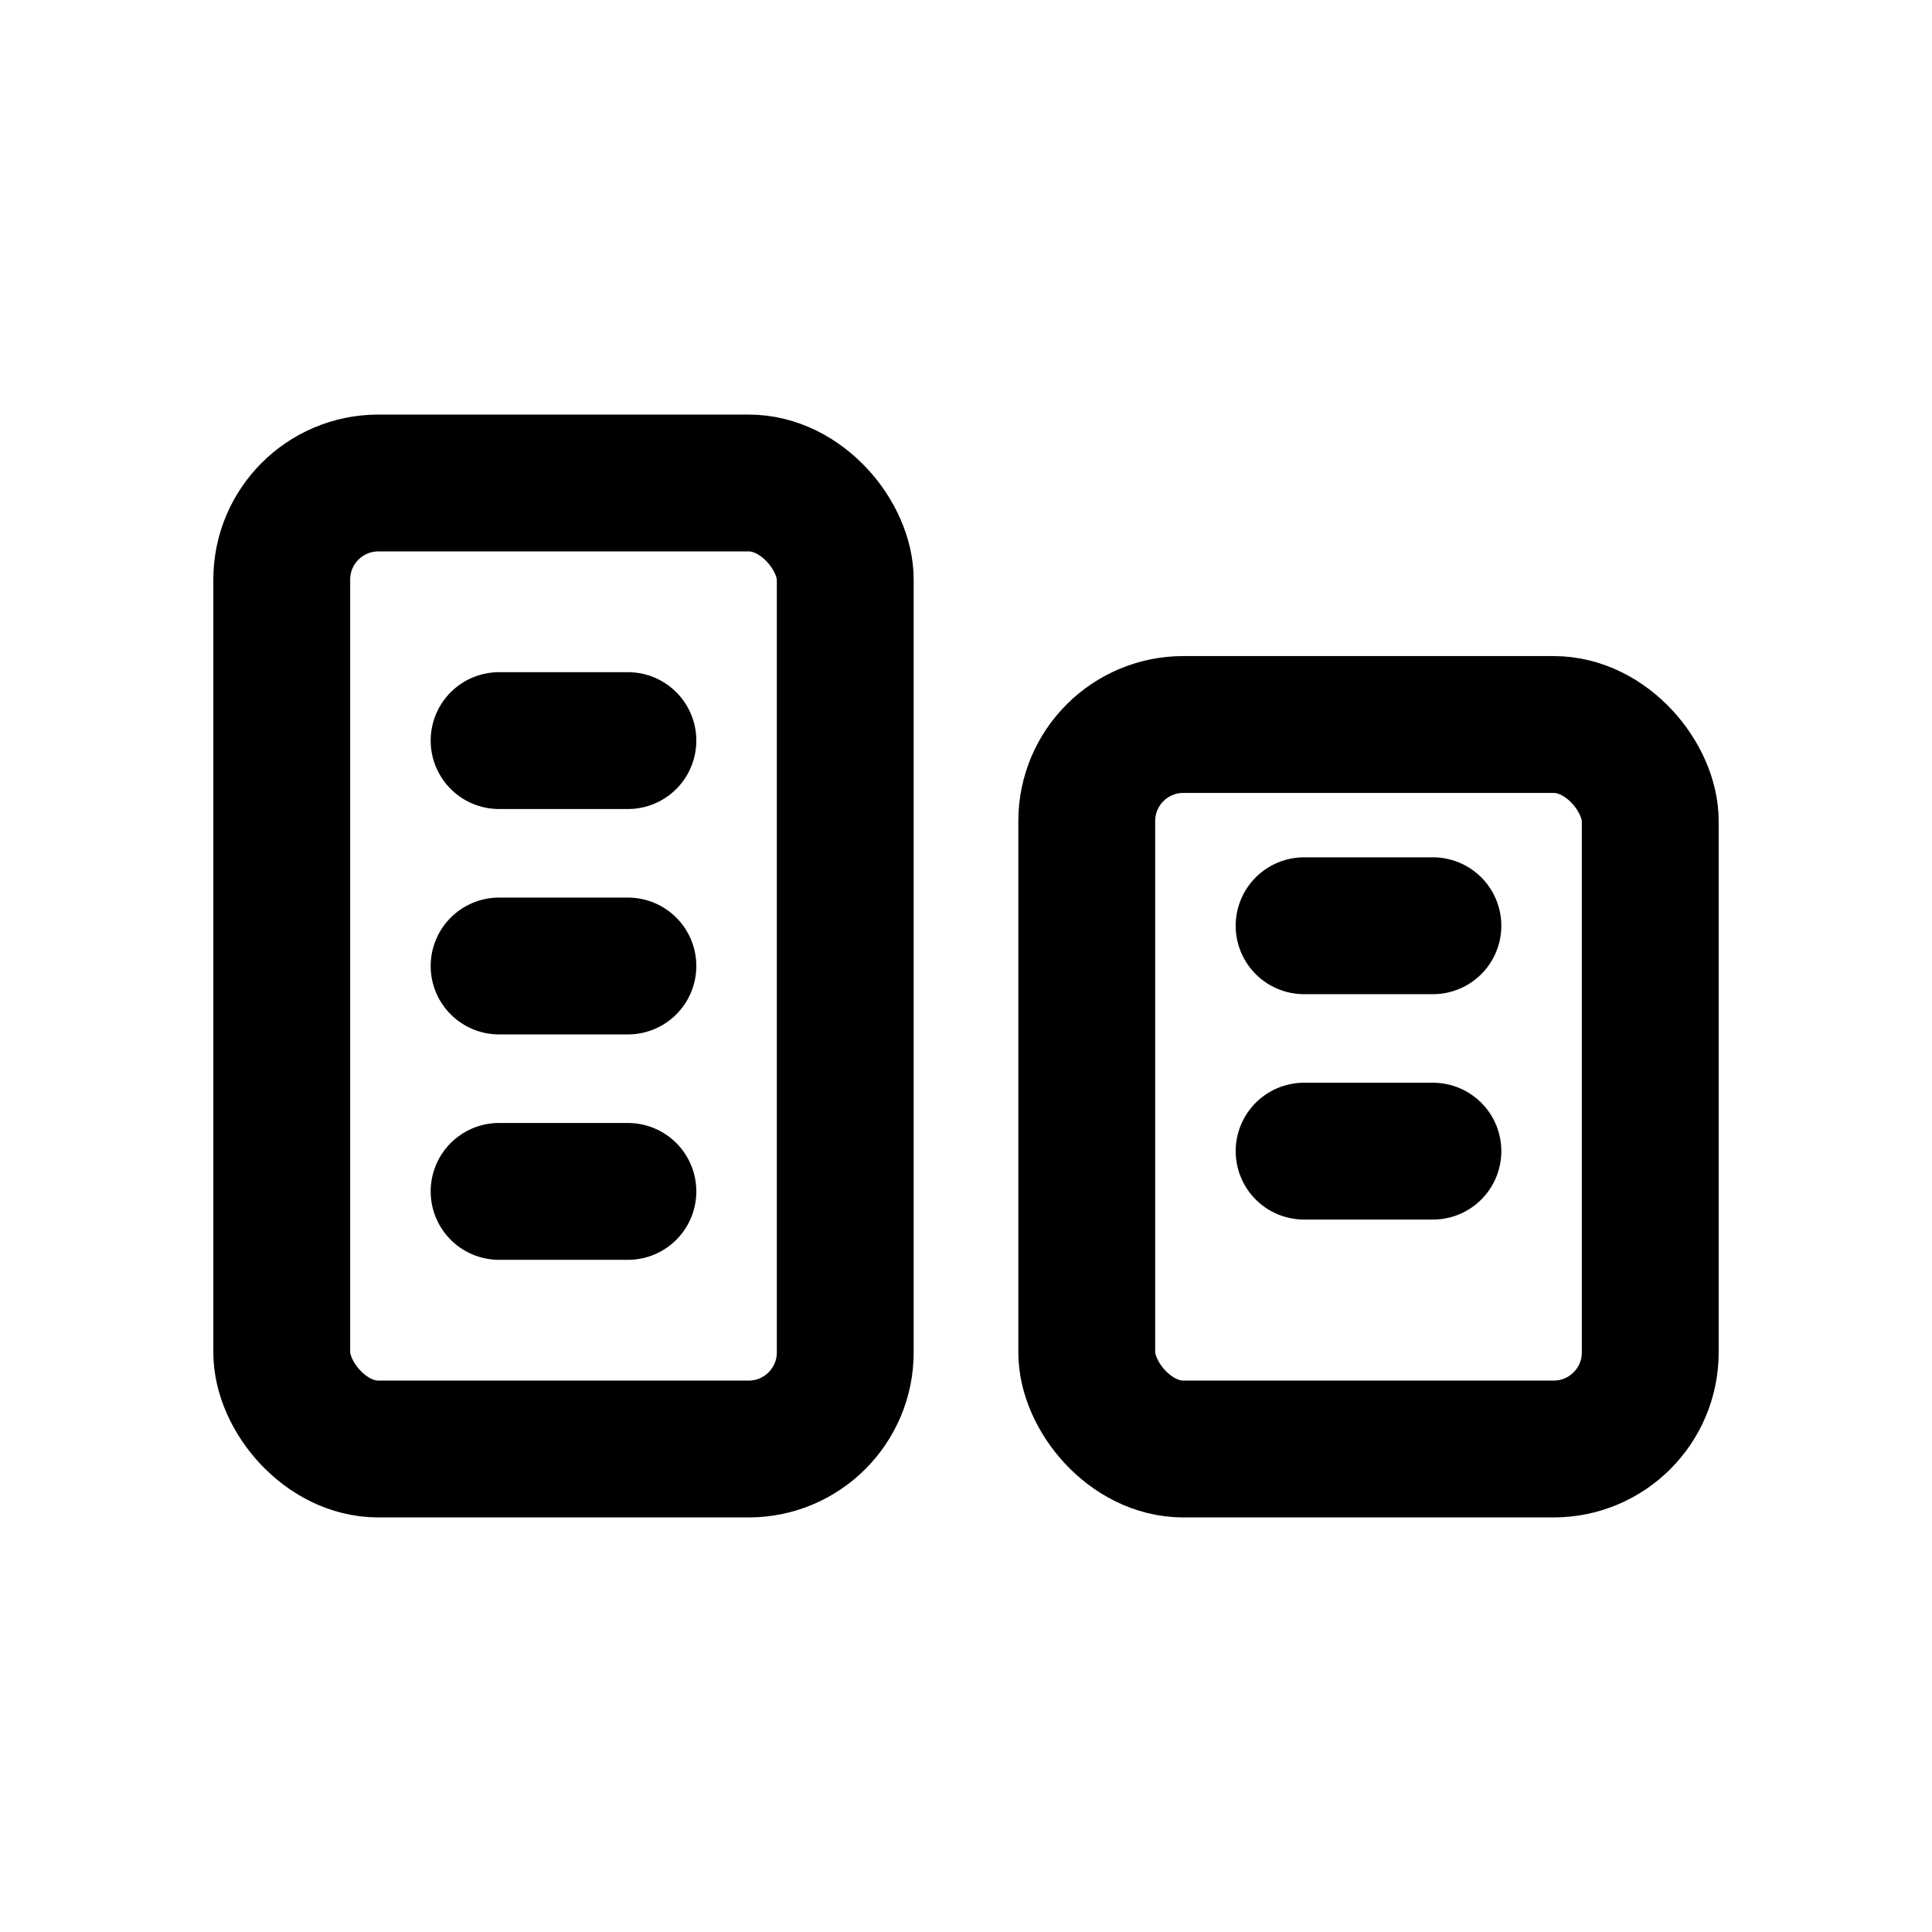 <svg width="24" height="24" viewBox="0 0 24 24" fill="none" xmlns="http://www.w3.org/2000/svg">
  <g stroke="currentColor" stroke-width="1.7" stroke-linecap="round" stroke-linejoin="round">
    <rect x="3.5" y="6" width="7" height="12" rx="1.2"/>
    <rect x="13.5" y="9" width="7" height="9" rx="1.2"/>
    <path d="M6.2 9.2h1.6M6.2 12h1.6M6.2 14.8h1.6M16.2 11.5h1.6M16.2 14.3h1.6"/>
  </g>
</svg>
